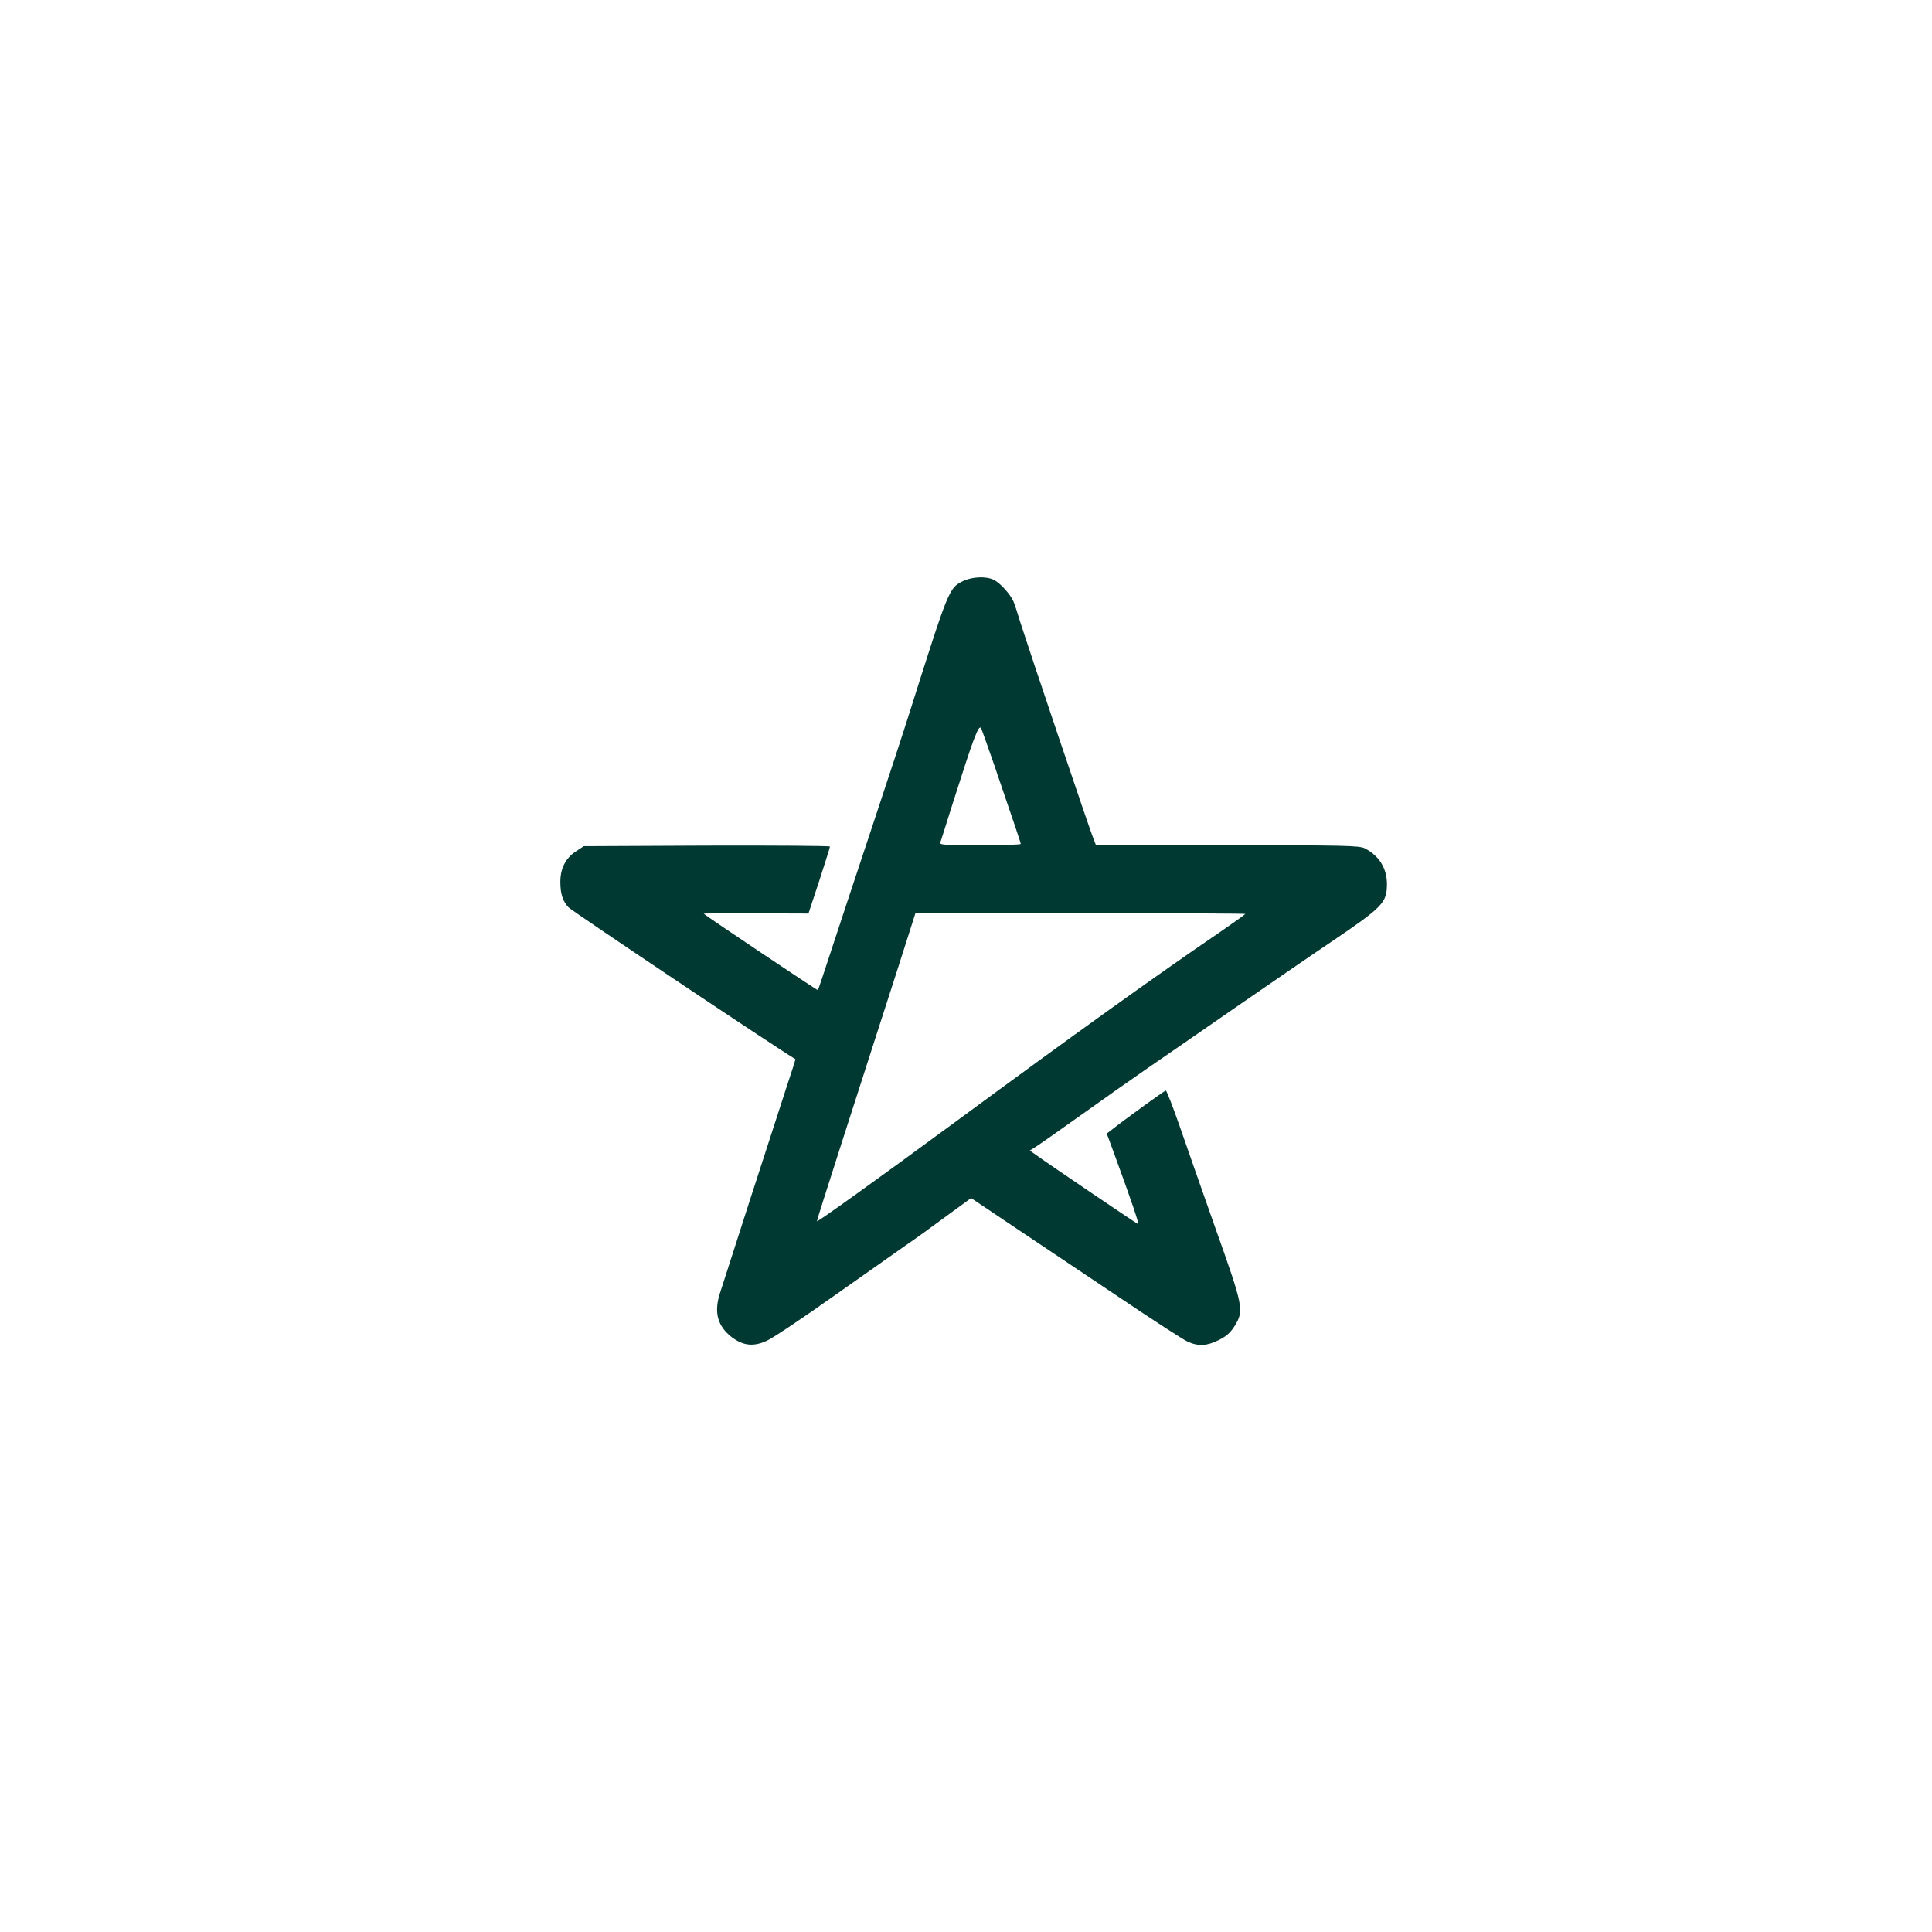 <?xml version="1.0" standalone="no"?>
<!DOCTYPE svg PUBLIC "-//W3C//DTD SVG 20010904//EN"
 "http://www.w3.org/TR/2001/REC-SVG-20010904/DTD/svg10.dtd">
<svg version="1.0" xmlns="http://www.w3.org/2000/svg"
 width="1024pt" height="1024pt" viewBox="0 0 1024 1024"
 preserveAspectRatio="xMidYMid meet">

<g transform="translate(0,1024) scale(0.1,-0.1)"
fill="#003932" stroke="none">
<path d="M5102 7159 c-72 -36 -75 -44 -279 -689 -30 -96 -124 -382 -208 -635
-84 -253 -181 -545 -215 -650 -34 -104 -63 -191 -65 -193 -2 -3 -583 386 -605
405 -2 2 121 3 275 2 l280 -1 57 173 c31 96 57 177 57 182 1 4 -293 6 -652 5
l-653 -3 -42 -28 c-54 -35 -82 -90 -82 -161 0 -63 12 -101 43 -135 18 -19
1064 -720 1203 -805 1 -1 -23 -75 -53 -166 -58 -177 -326 -1006 -349 -1080
-30 -98 -10 -169 64 -227 61 -46 116 -52 187 -19 31 14 194 123 363 243 169
119 336 237 372 262 36 24 129 91 206 148 l141 103 234 -157 c129 -86 378
-253 554 -371 175 -118 337 -223 360 -233 56 -26 103 -23 166 9 40 20 61 39
84 76 49 80 45 101 -103 516 -71 201 -157 447 -192 548 -35 100 -67 182 -71
182 -6 0 -224 -158 -288 -209 l-25 -19 38 -103 c89 -243 136 -380 128 -377
-10 4 -499 335 -540 366 l-34 24 29 18 c15 9 125 86 244 171 119 85 278 197
355 250 76 52 279 192 449 310 171 118 402 277 515 353 281 190 301 211 301
311 0 83 -42 150 -118 189 -29 14 -107 16 -728 16 l-696 0 -13 33 c-18 42
-349 1025 -386 1142 -15 50 -32 102 -38 116 -15 37 -69 97 -103 115 -41 21
-117 18 -167 -7z m166 -969 c114 -334 142 -416 142 -423 0 -4 -97 -7 -216 -7
-191 0 -215 2 -210 15 3 9 33 102 66 208 111 349 137 419 150 397 4 -8 35 -94
68 -190z m1332 -794 c0 -3 -64 -48 -142 -102 -332 -226 -763 -535 -1413 -1014
-379 -279 -715 -520 -715 -513 0 3 15 53 34 112 19 58 64 201 101 316 37 116
120 374 185 575 65 201 137 425 160 498 l42 132 874 0 c481 0 874 -2 874 -4z"/>
</g>
</svg>
